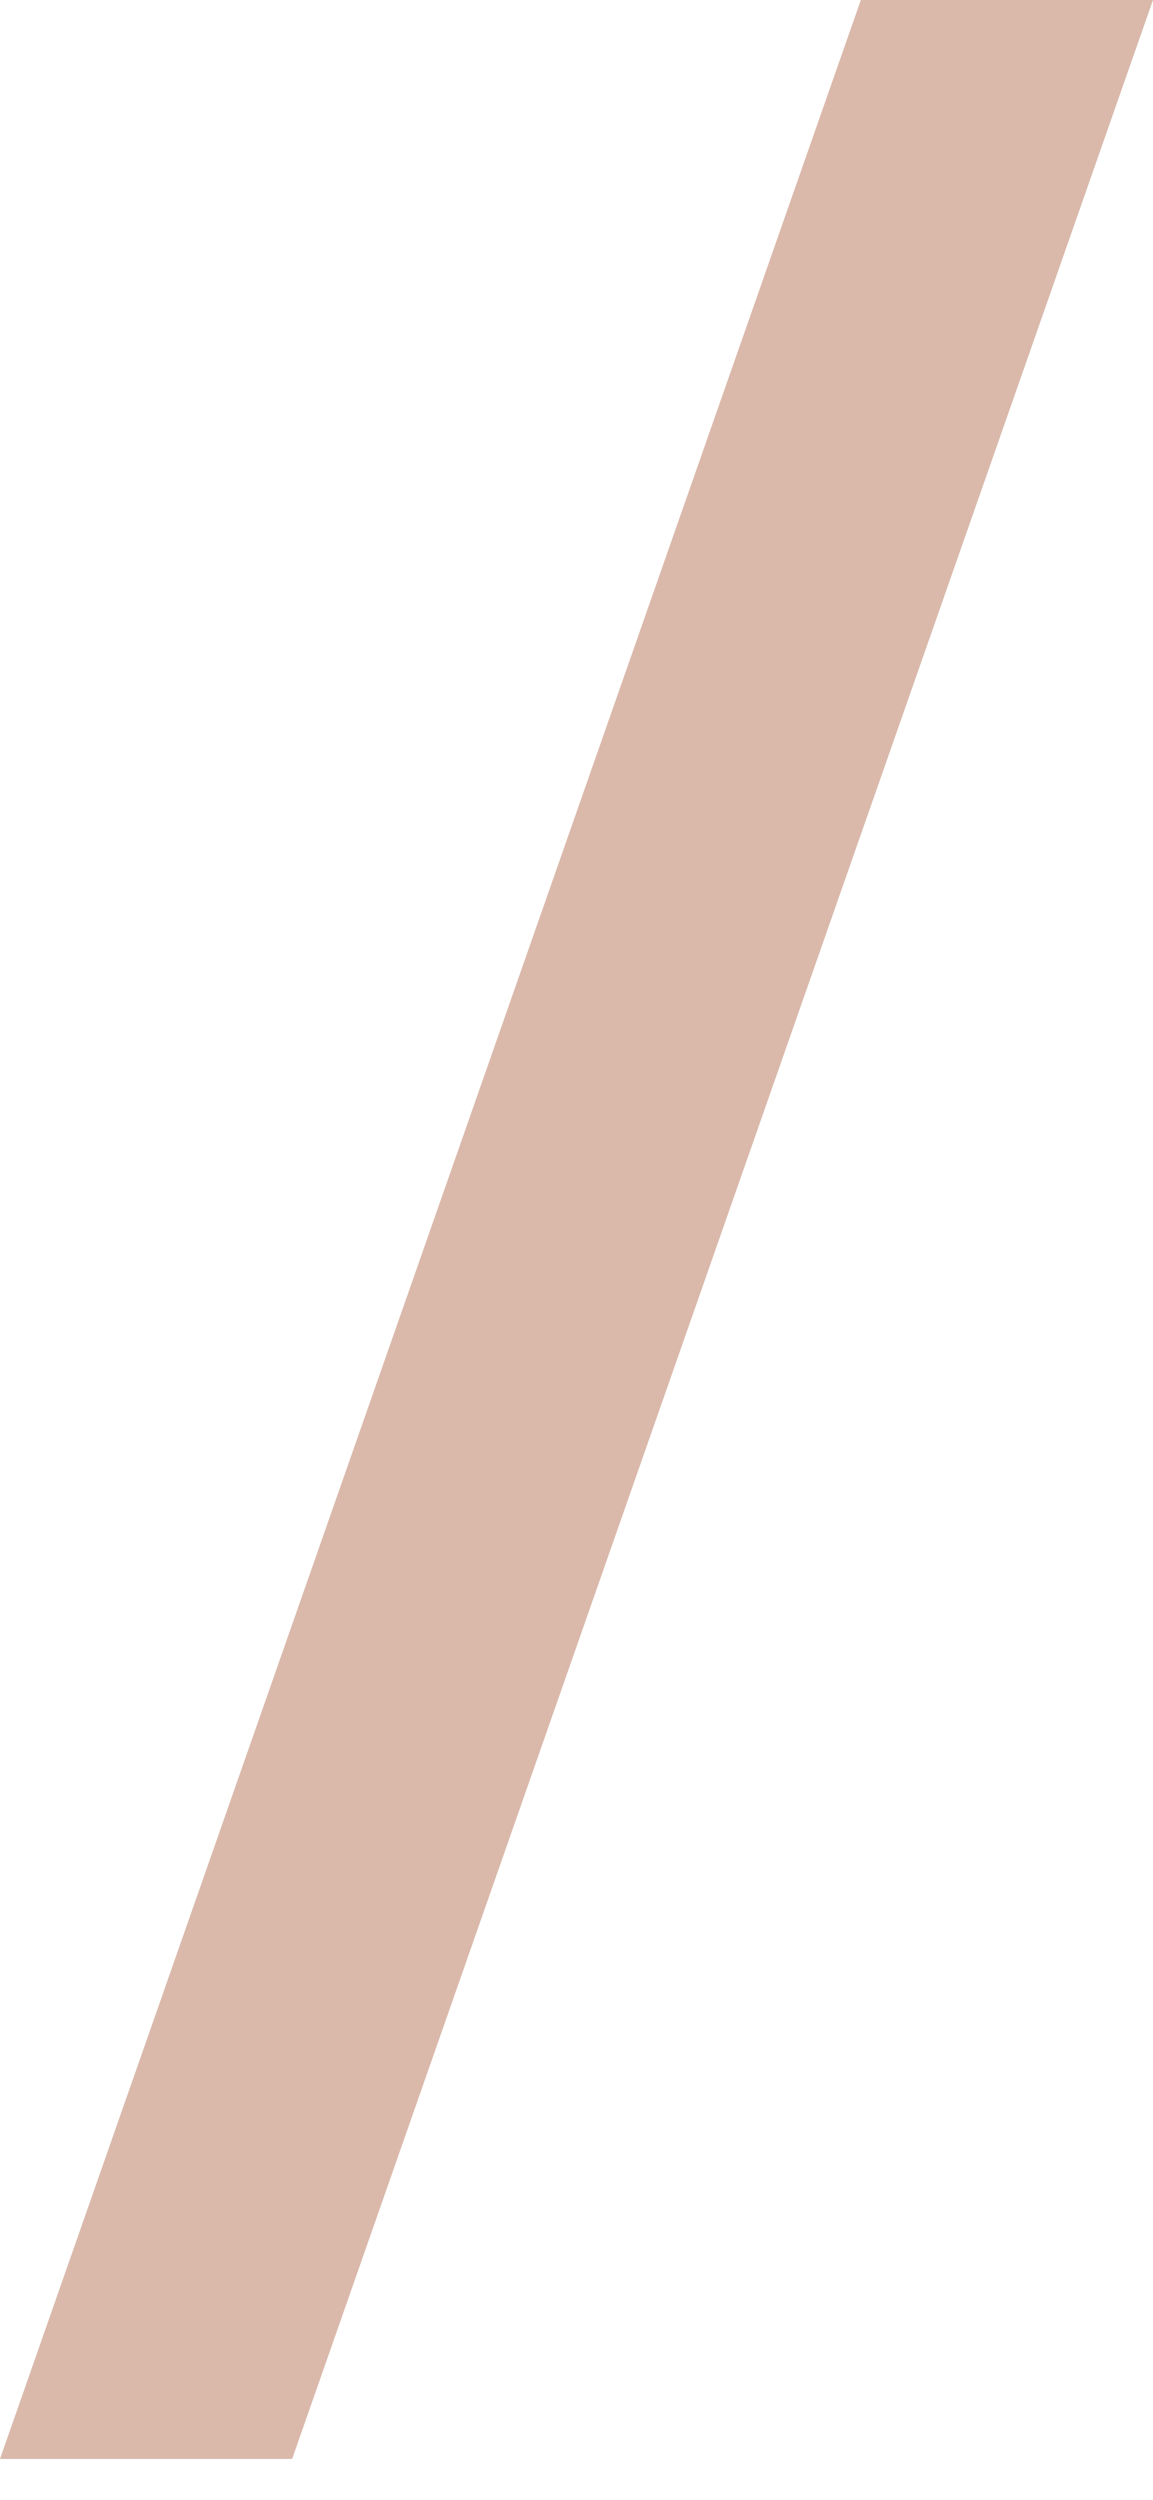 <?xml version="1.0" encoding="UTF-8"?> <svg xmlns="http://www.w3.org/2000/svg" width="18" height="39" viewBox="0 0 18 39" fill="none"> <path d="M13.439 0H18L4.561 38.362H0L13.439 0Z" fill="#DAB9AB"></path> </svg> 